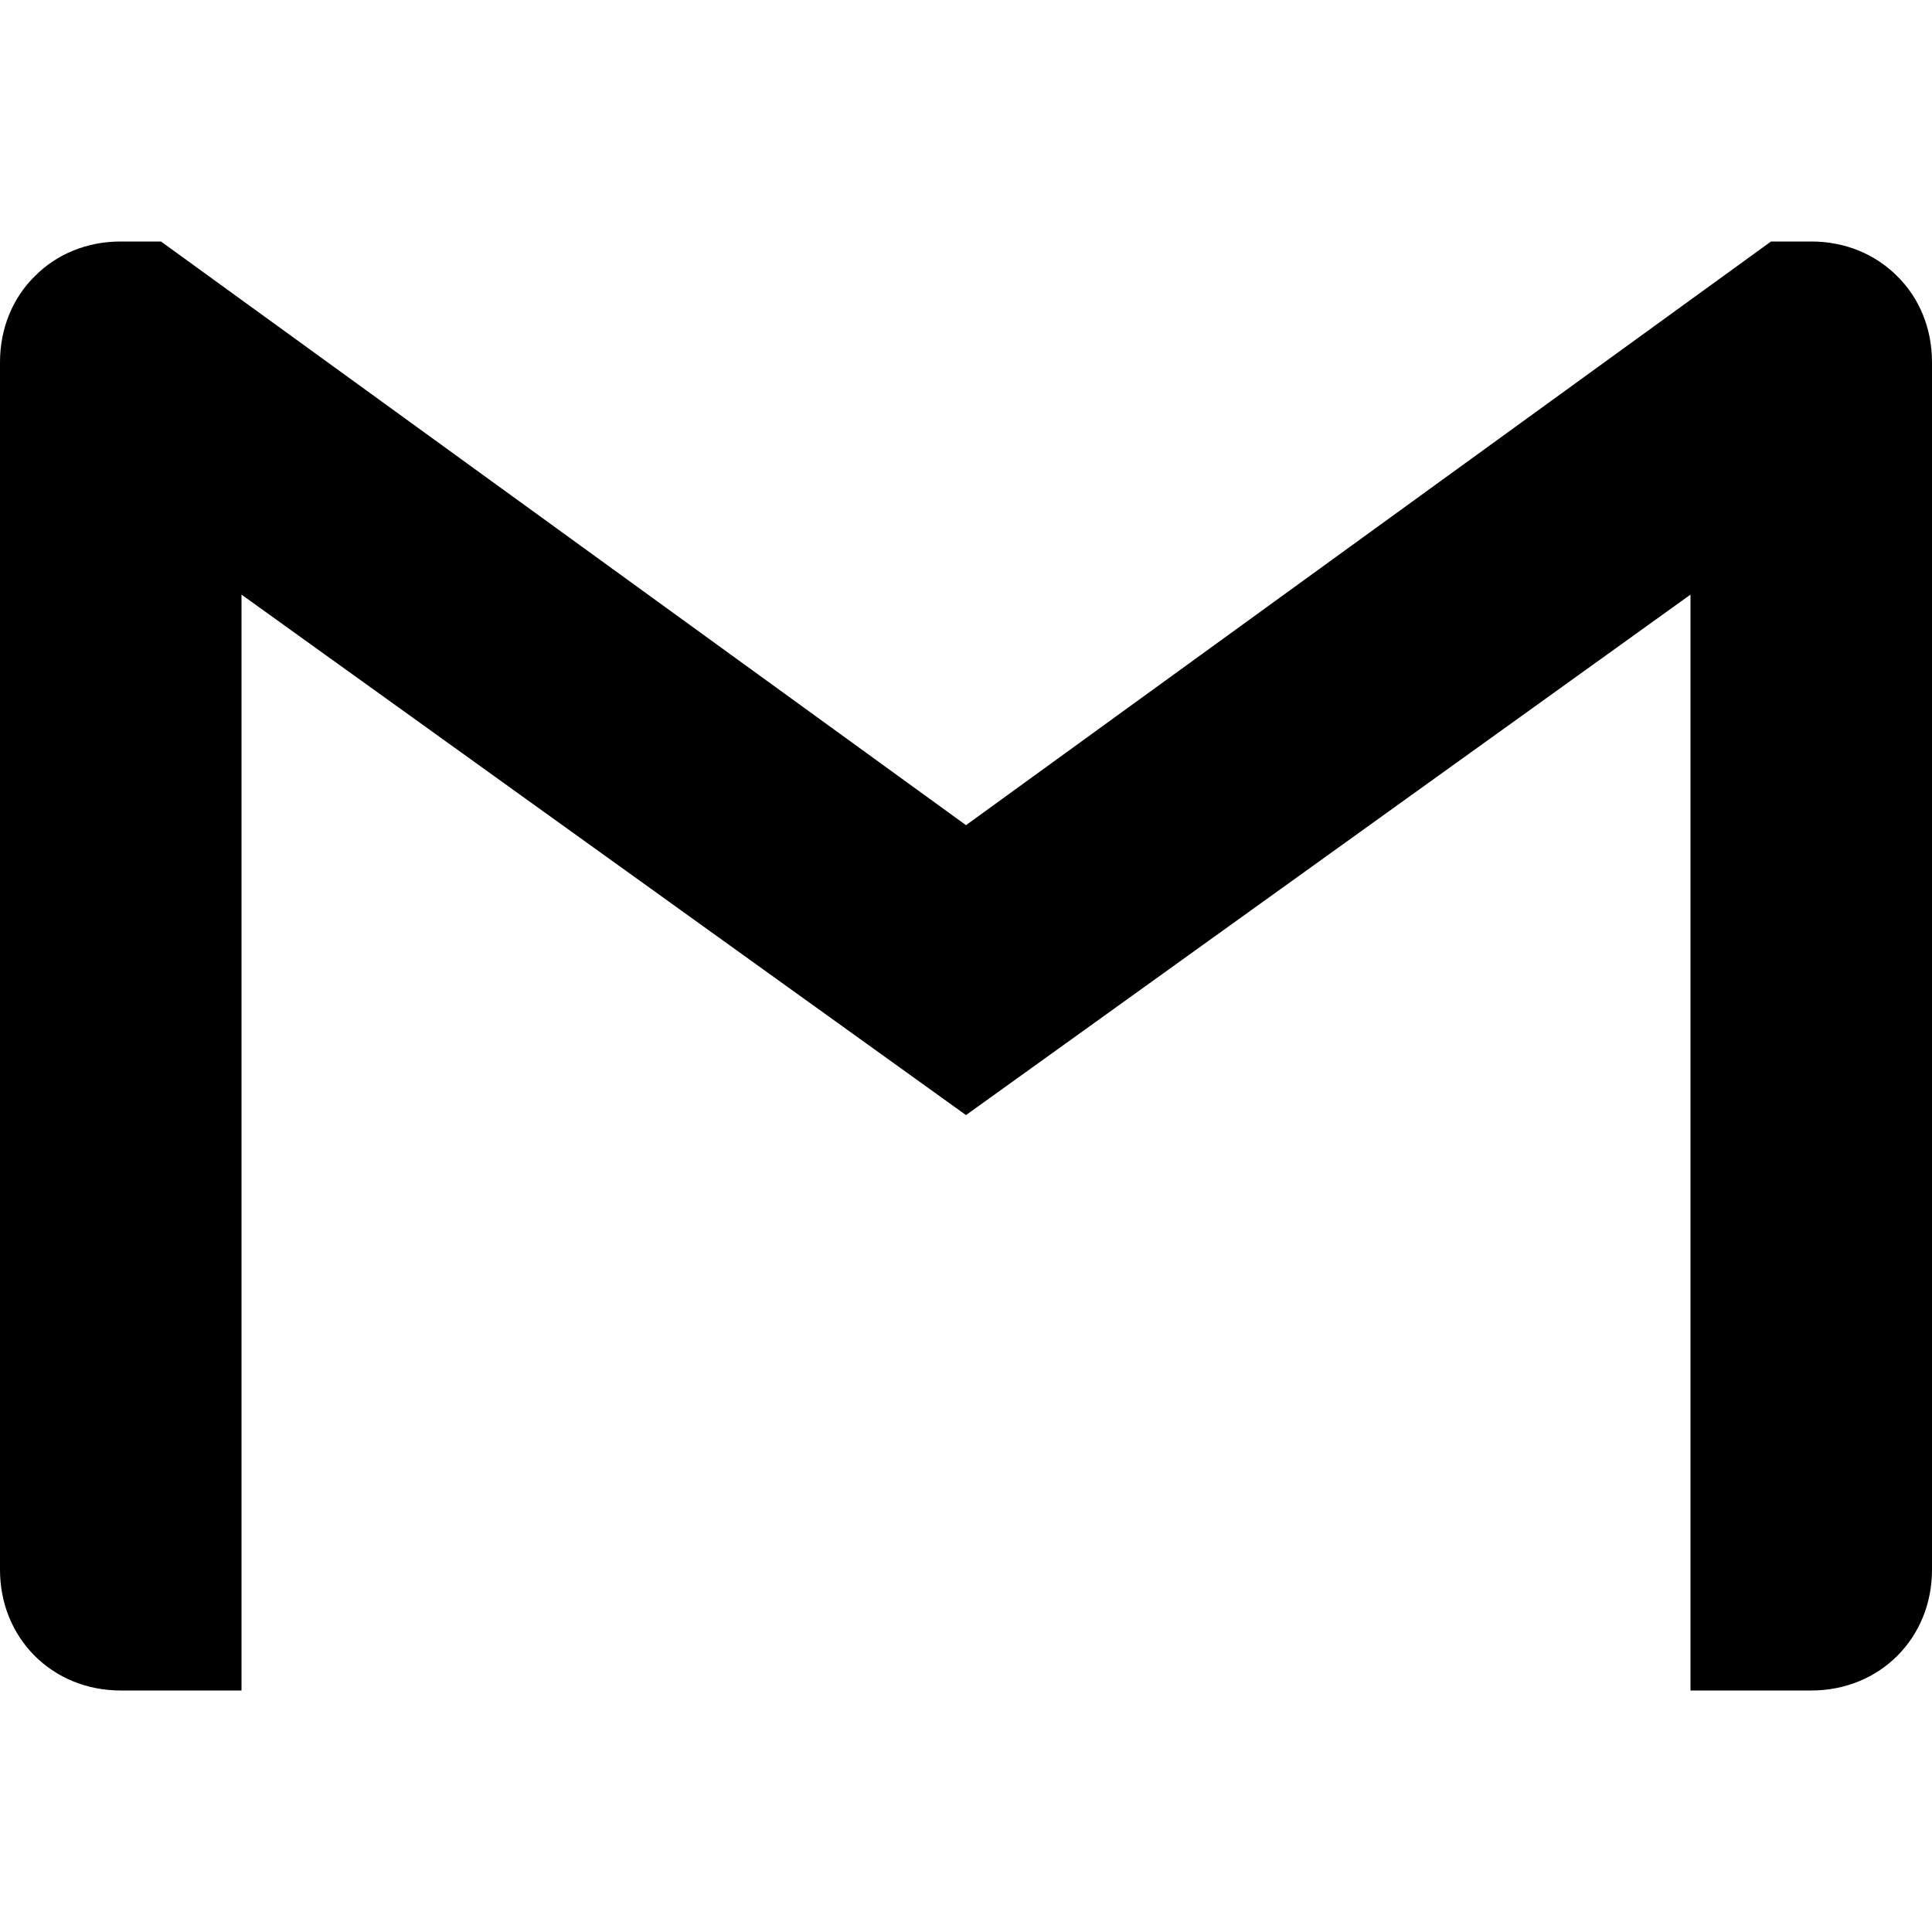 <svg width="30" height="30" viewBox="0 0 30 30" fill="none" xmlns="http://www.w3.org/2000/svg">
<path d="M30 5.625V24.375C30 25.439 29.189 26.25 28.125 26.25H26.25V9.233L15 17.315L3.75 9.233V26.25H1.875C0.811 26.25 0 25.439 0 24.375V5.625C0 5.093 0.201 4.624 0.537 4.292C0.874 3.95 1.343 3.75 1.875 3.75H2.5L15 12.813L27.5 3.75H28.125C28.657 3.75 29.126 3.951 29.463 4.292C29.799 4.624 30 5.093 30 5.625Z" fill="black"/>
</svg>
